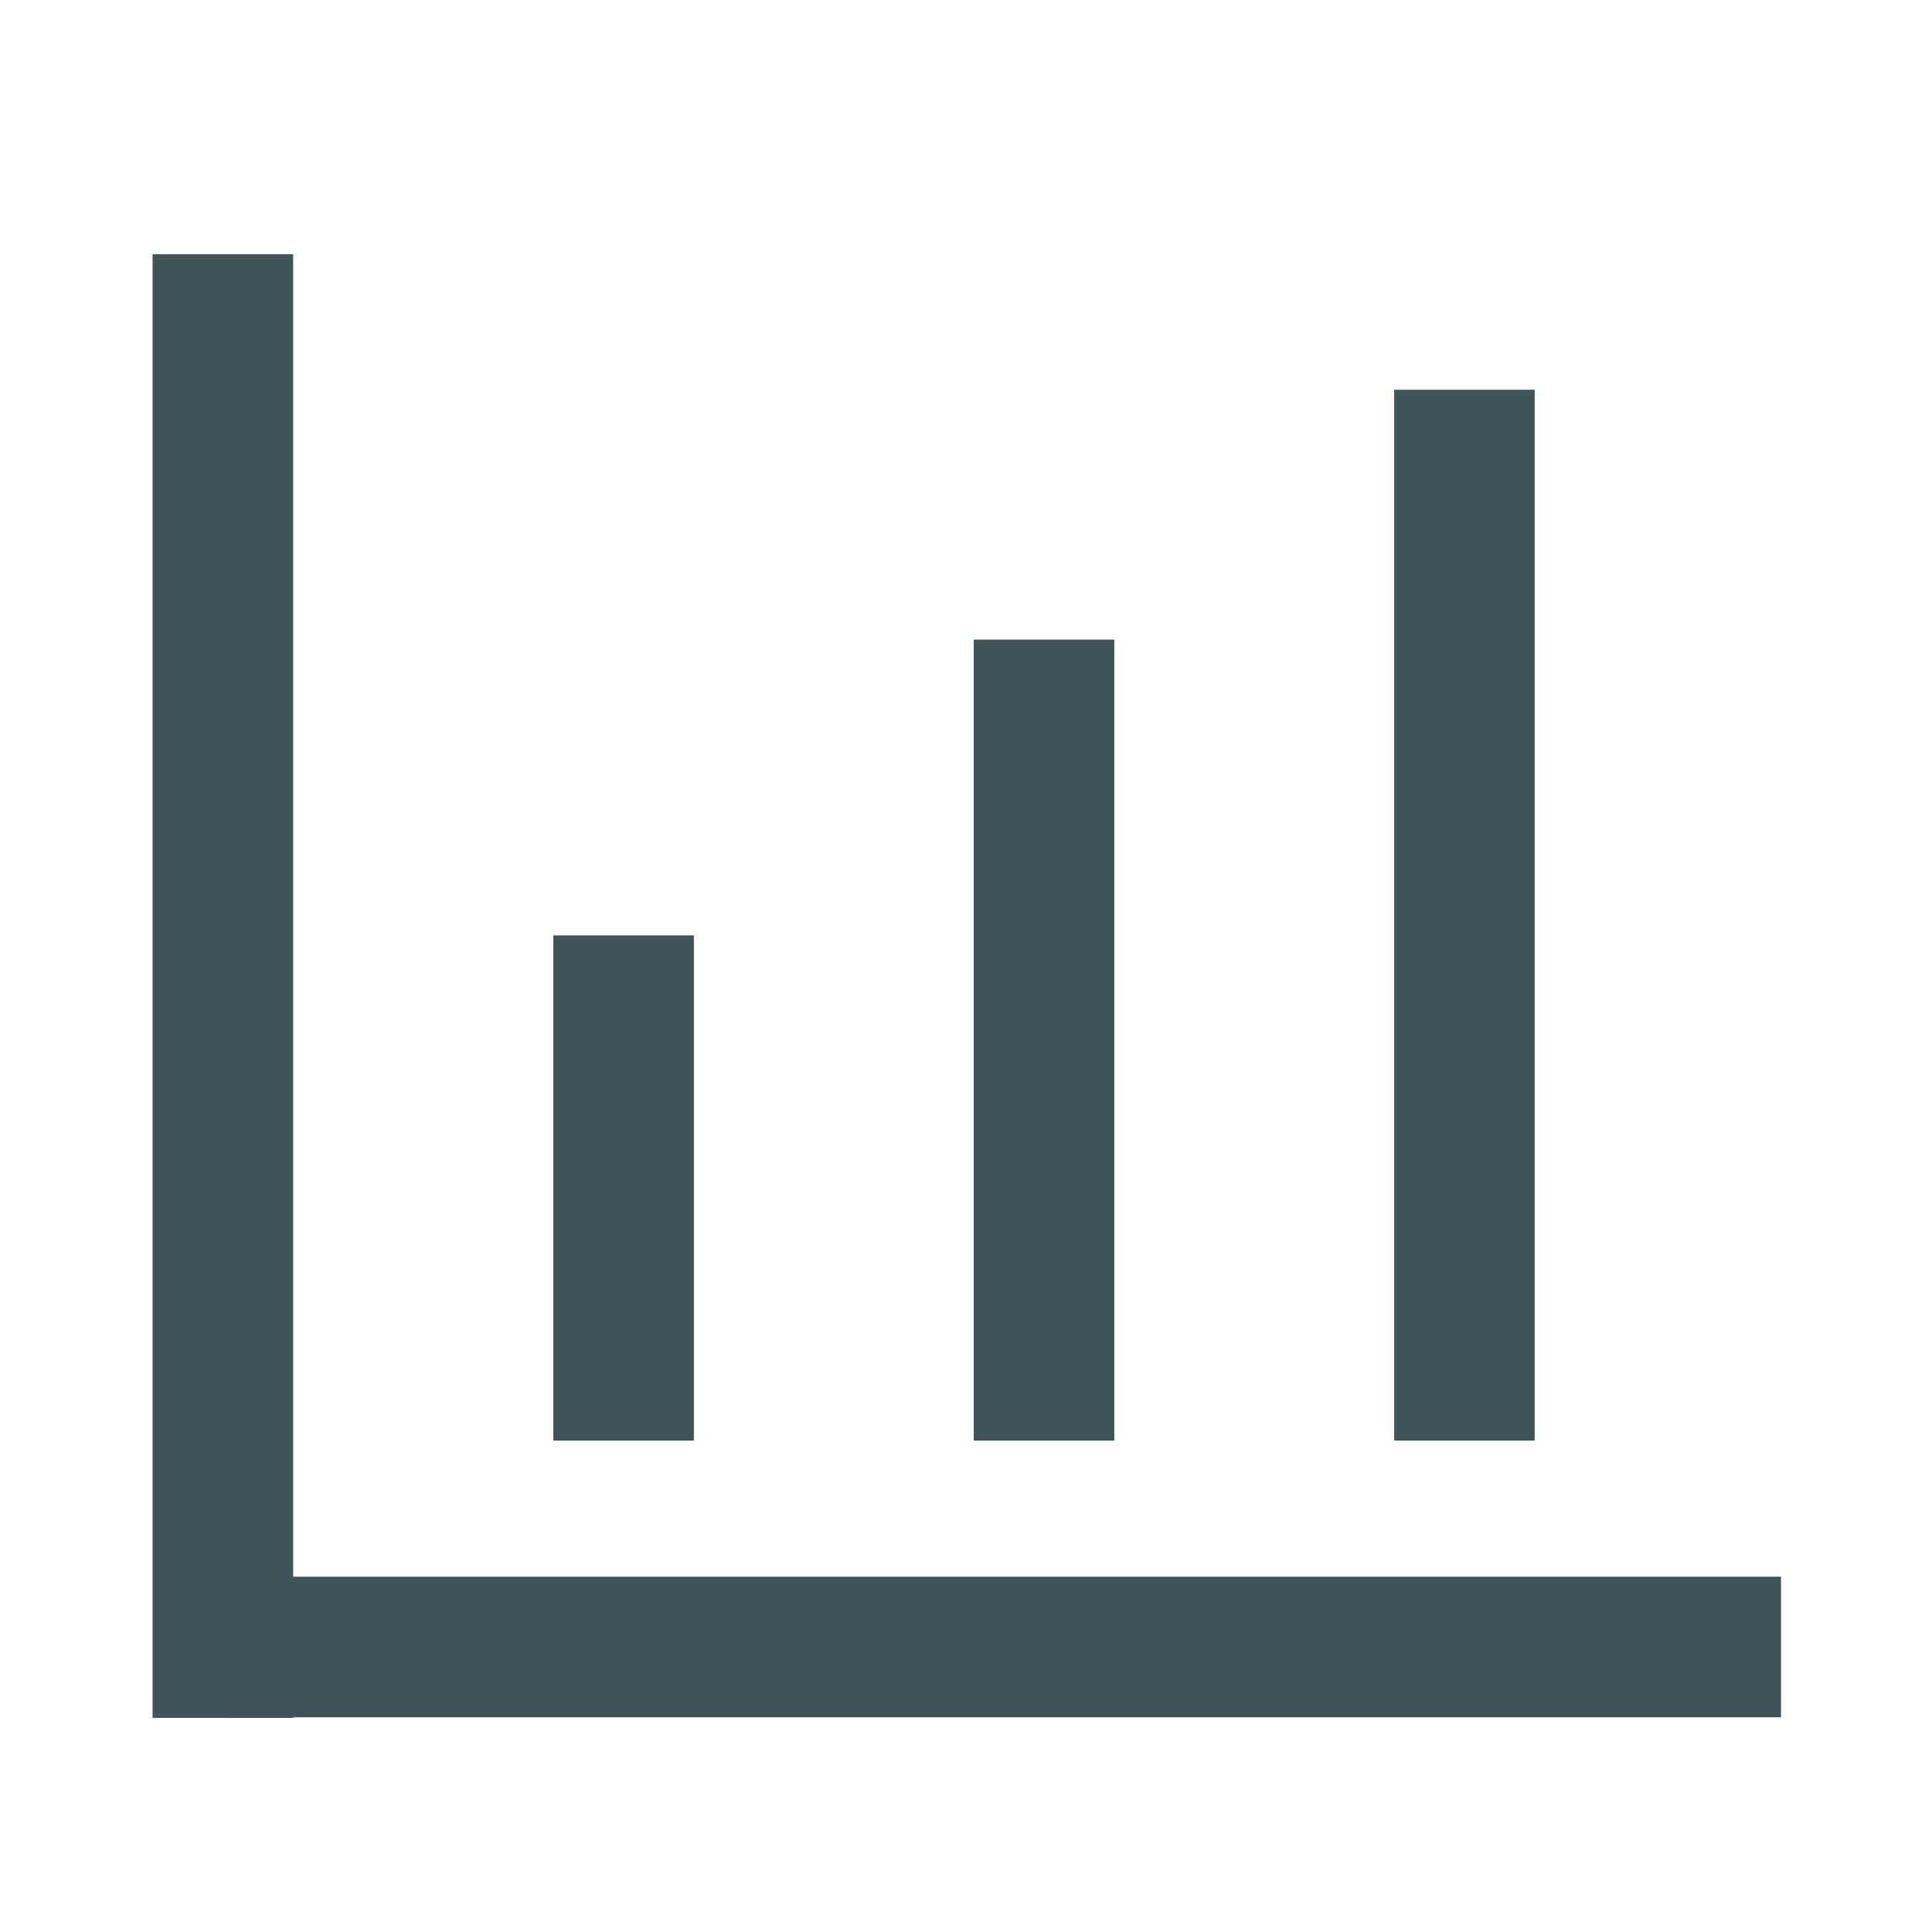 <svg xmlns="http://www.w3.org/2000/svg" width="38" height="38" viewBox="0 0 38 38"><g transform="translate(19944 8827)"><rect width="38" height="38" transform="translate(-19944 -8827)" fill="none"/><g transform="translate(-19940.998 -8822)"><rect width="2.765" height="15.755" transform="translate(16.15 7.58)" fill="#41545a"/><rect width="2.765" height="9.937" transform="translate(7.881 13.398)" fill="#41545a"/><rect width="2.765" height="20.669" transform="translate(24.419 2.666)" fill="#41545a"/><rect width="2.765" height="28.789" transform="translate(-0.001 0)" fill="#41545a"/><rect width="30.632" height="2.765" transform="translate(1.396 26.012)" fill="#41545a"/></g></g></svg>